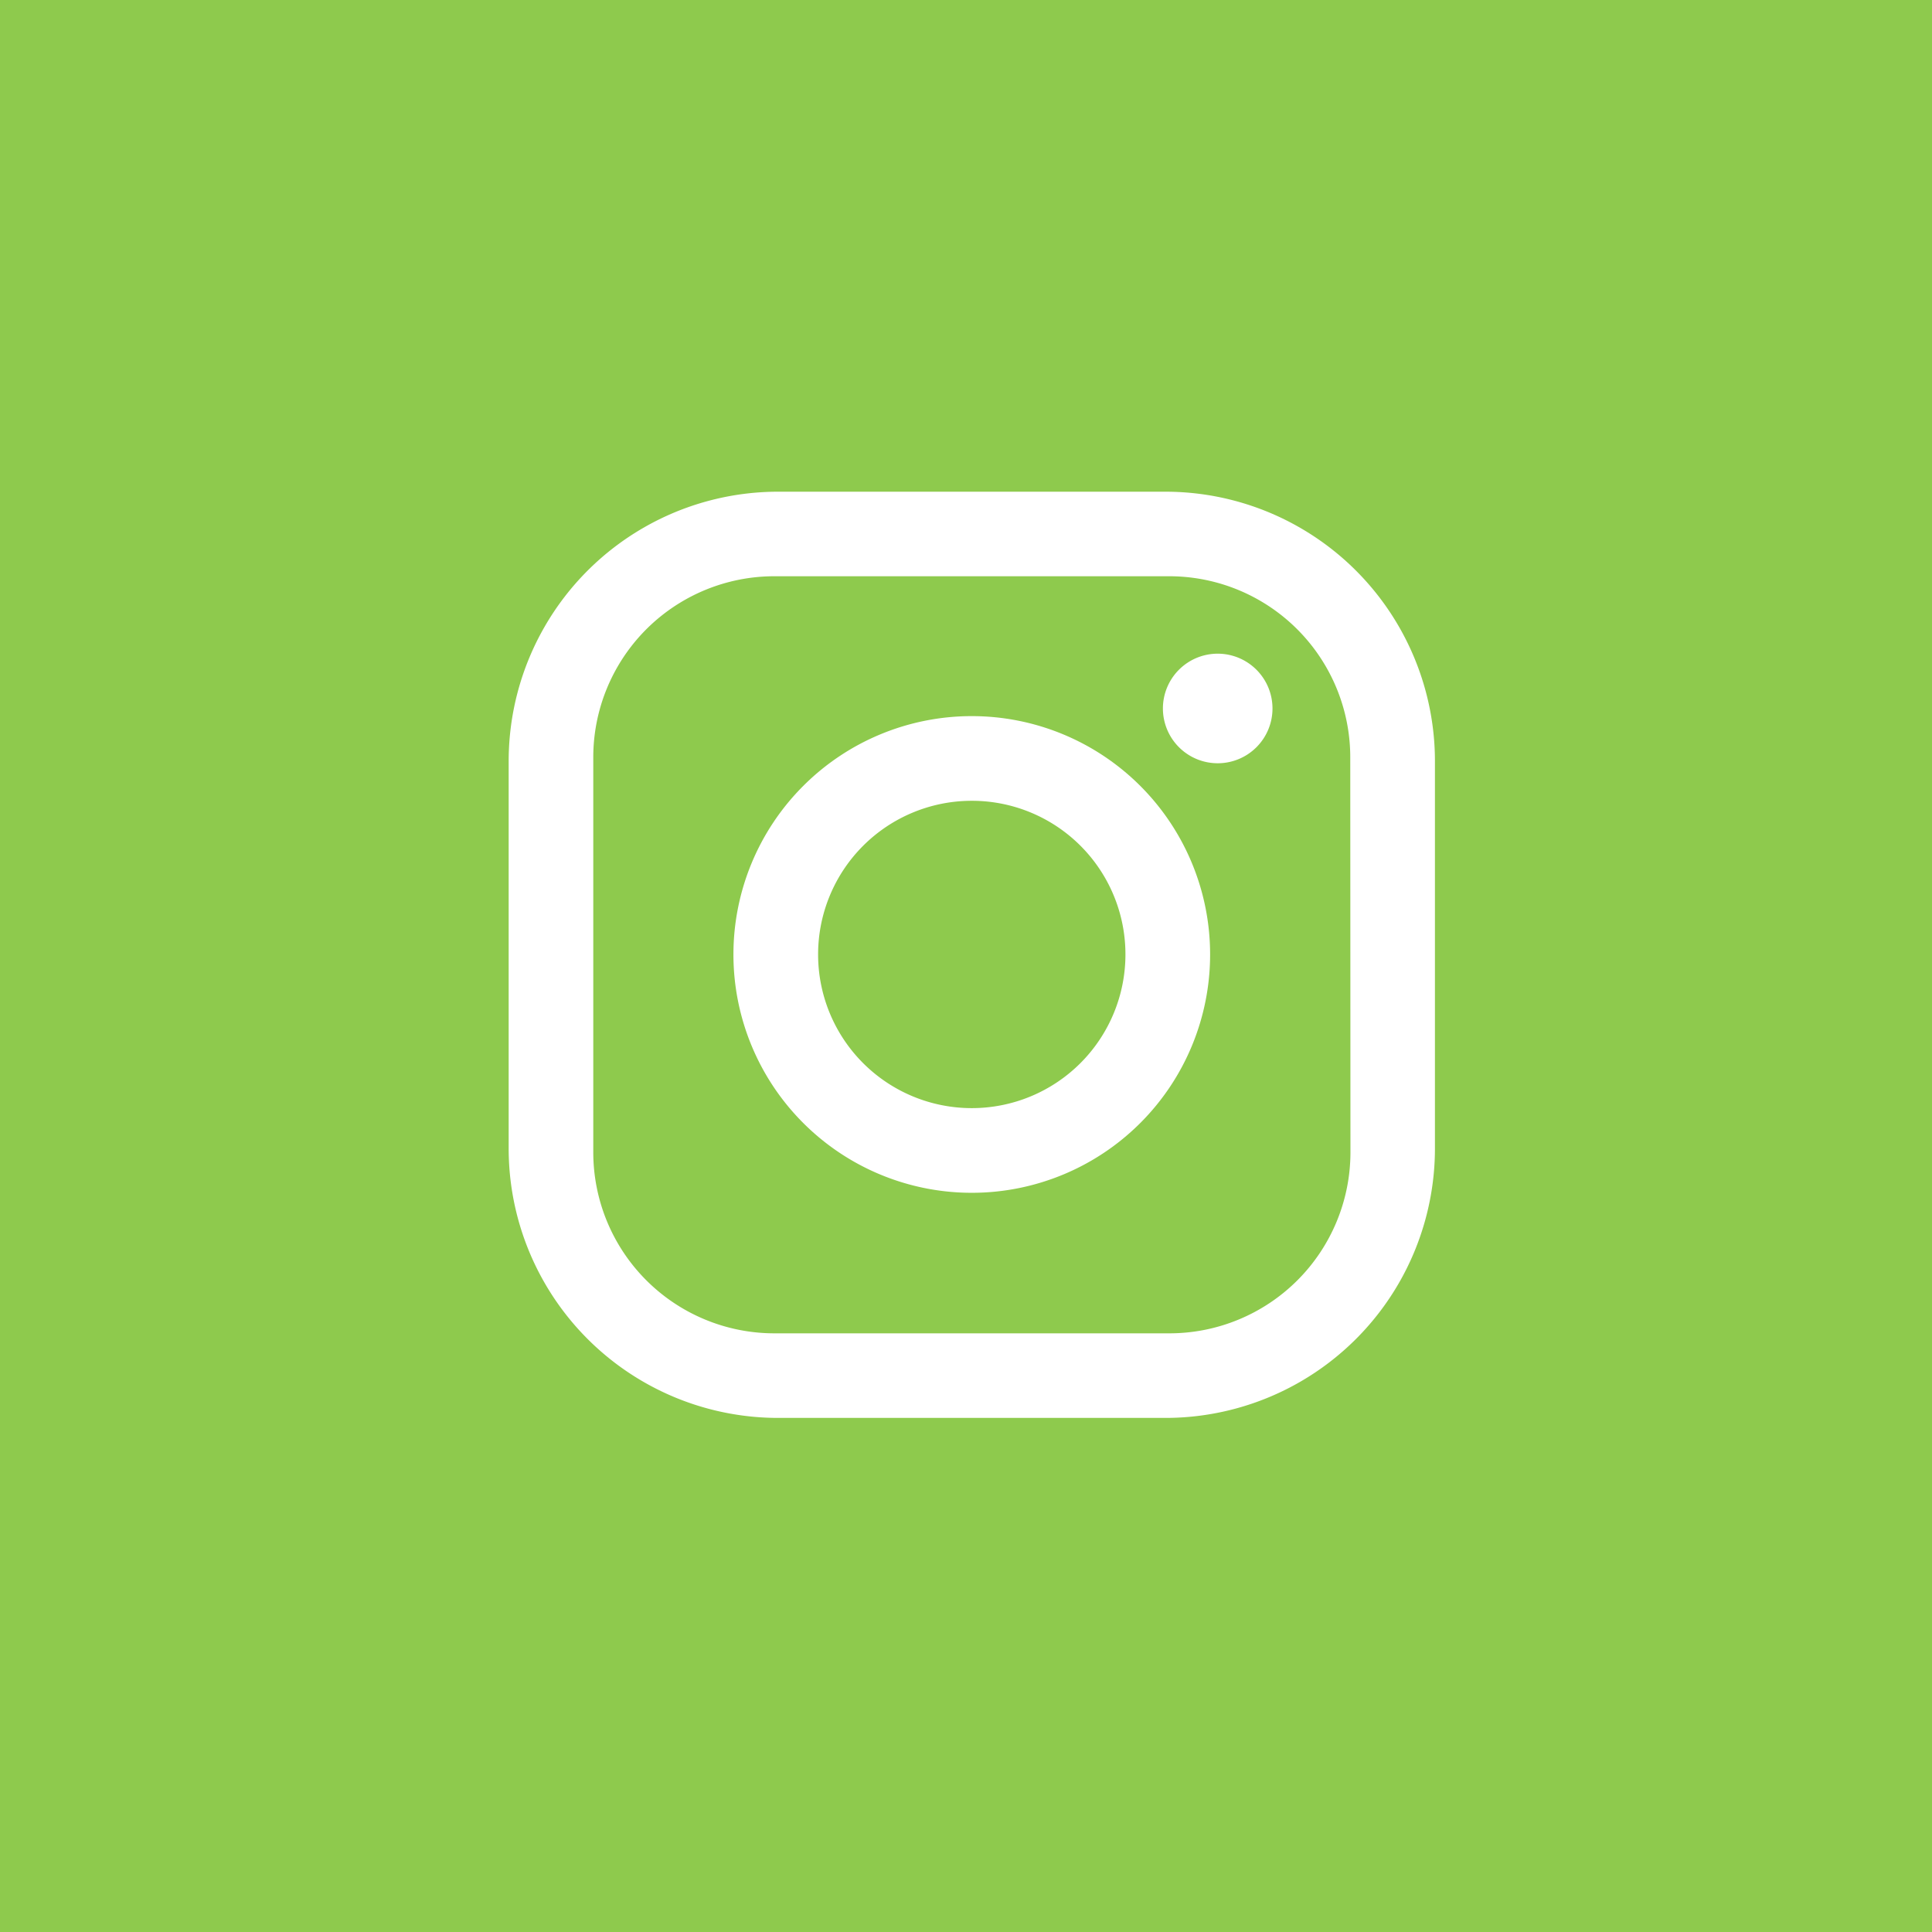 <svg xmlns="http://www.w3.org/2000/svg" width="61.606" height="61.606" viewBox="0 0 61.606 61.606">
    <rect id="Rectangle_45" data-name="Rectangle 45" width="61.606" height="61.606" fill="#8eca4d"/>
    <g id="Group_258" data-name="Group 258" transform="translate(16.22 15.679)">
      <path id="Path_221" data-name="Path 221" d="M99.014,15.538h0a1.747,1.747,0,1,1,1.746-1.746,1.746,1.746,0,0,1-1.746,1.746" transform="translate(-76.404 -6.879)" fill="#fff"/>
      <path id="Path_222" data-name="Path 222" d="M97.306,13.143h0a7.6,7.6,0,1,0,7.6,7.6,7.6,7.6,0,0,0-7.6-7.6m4.9,7.6a4.9,4.9,0,1,1-4.9-4.9,4.895,4.895,0,0,1,4.9,4.9" transform="translate(-82.539 -5.987)" fill="#fff"/>
      <path id="Path_223" data-name="Path 223" d="M106.69,9.192H94.342a8.593,8.593,0,0,0-8.594,8.594V30.132a8.593,8.593,0,0,0,8.594,8.594H106.69a8.594,8.594,0,0,0,8.594-8.594V17.786a8.594,8.594,0,0,0-8.594-8.594m5.9,21.063a5.774,5.774,0,0,1-5.774,5.774H94.218a5.774,5.774,0,0,1-5.772-5.774V17.662a5.773,5.773,0,0,1,5.772-5.774h12.592a5.773,5.773,0,0,1,5.774,5.774Z" transform="translate(-85.748 -9.192)" fill="#fff"/>
    </g>
</svg>
  